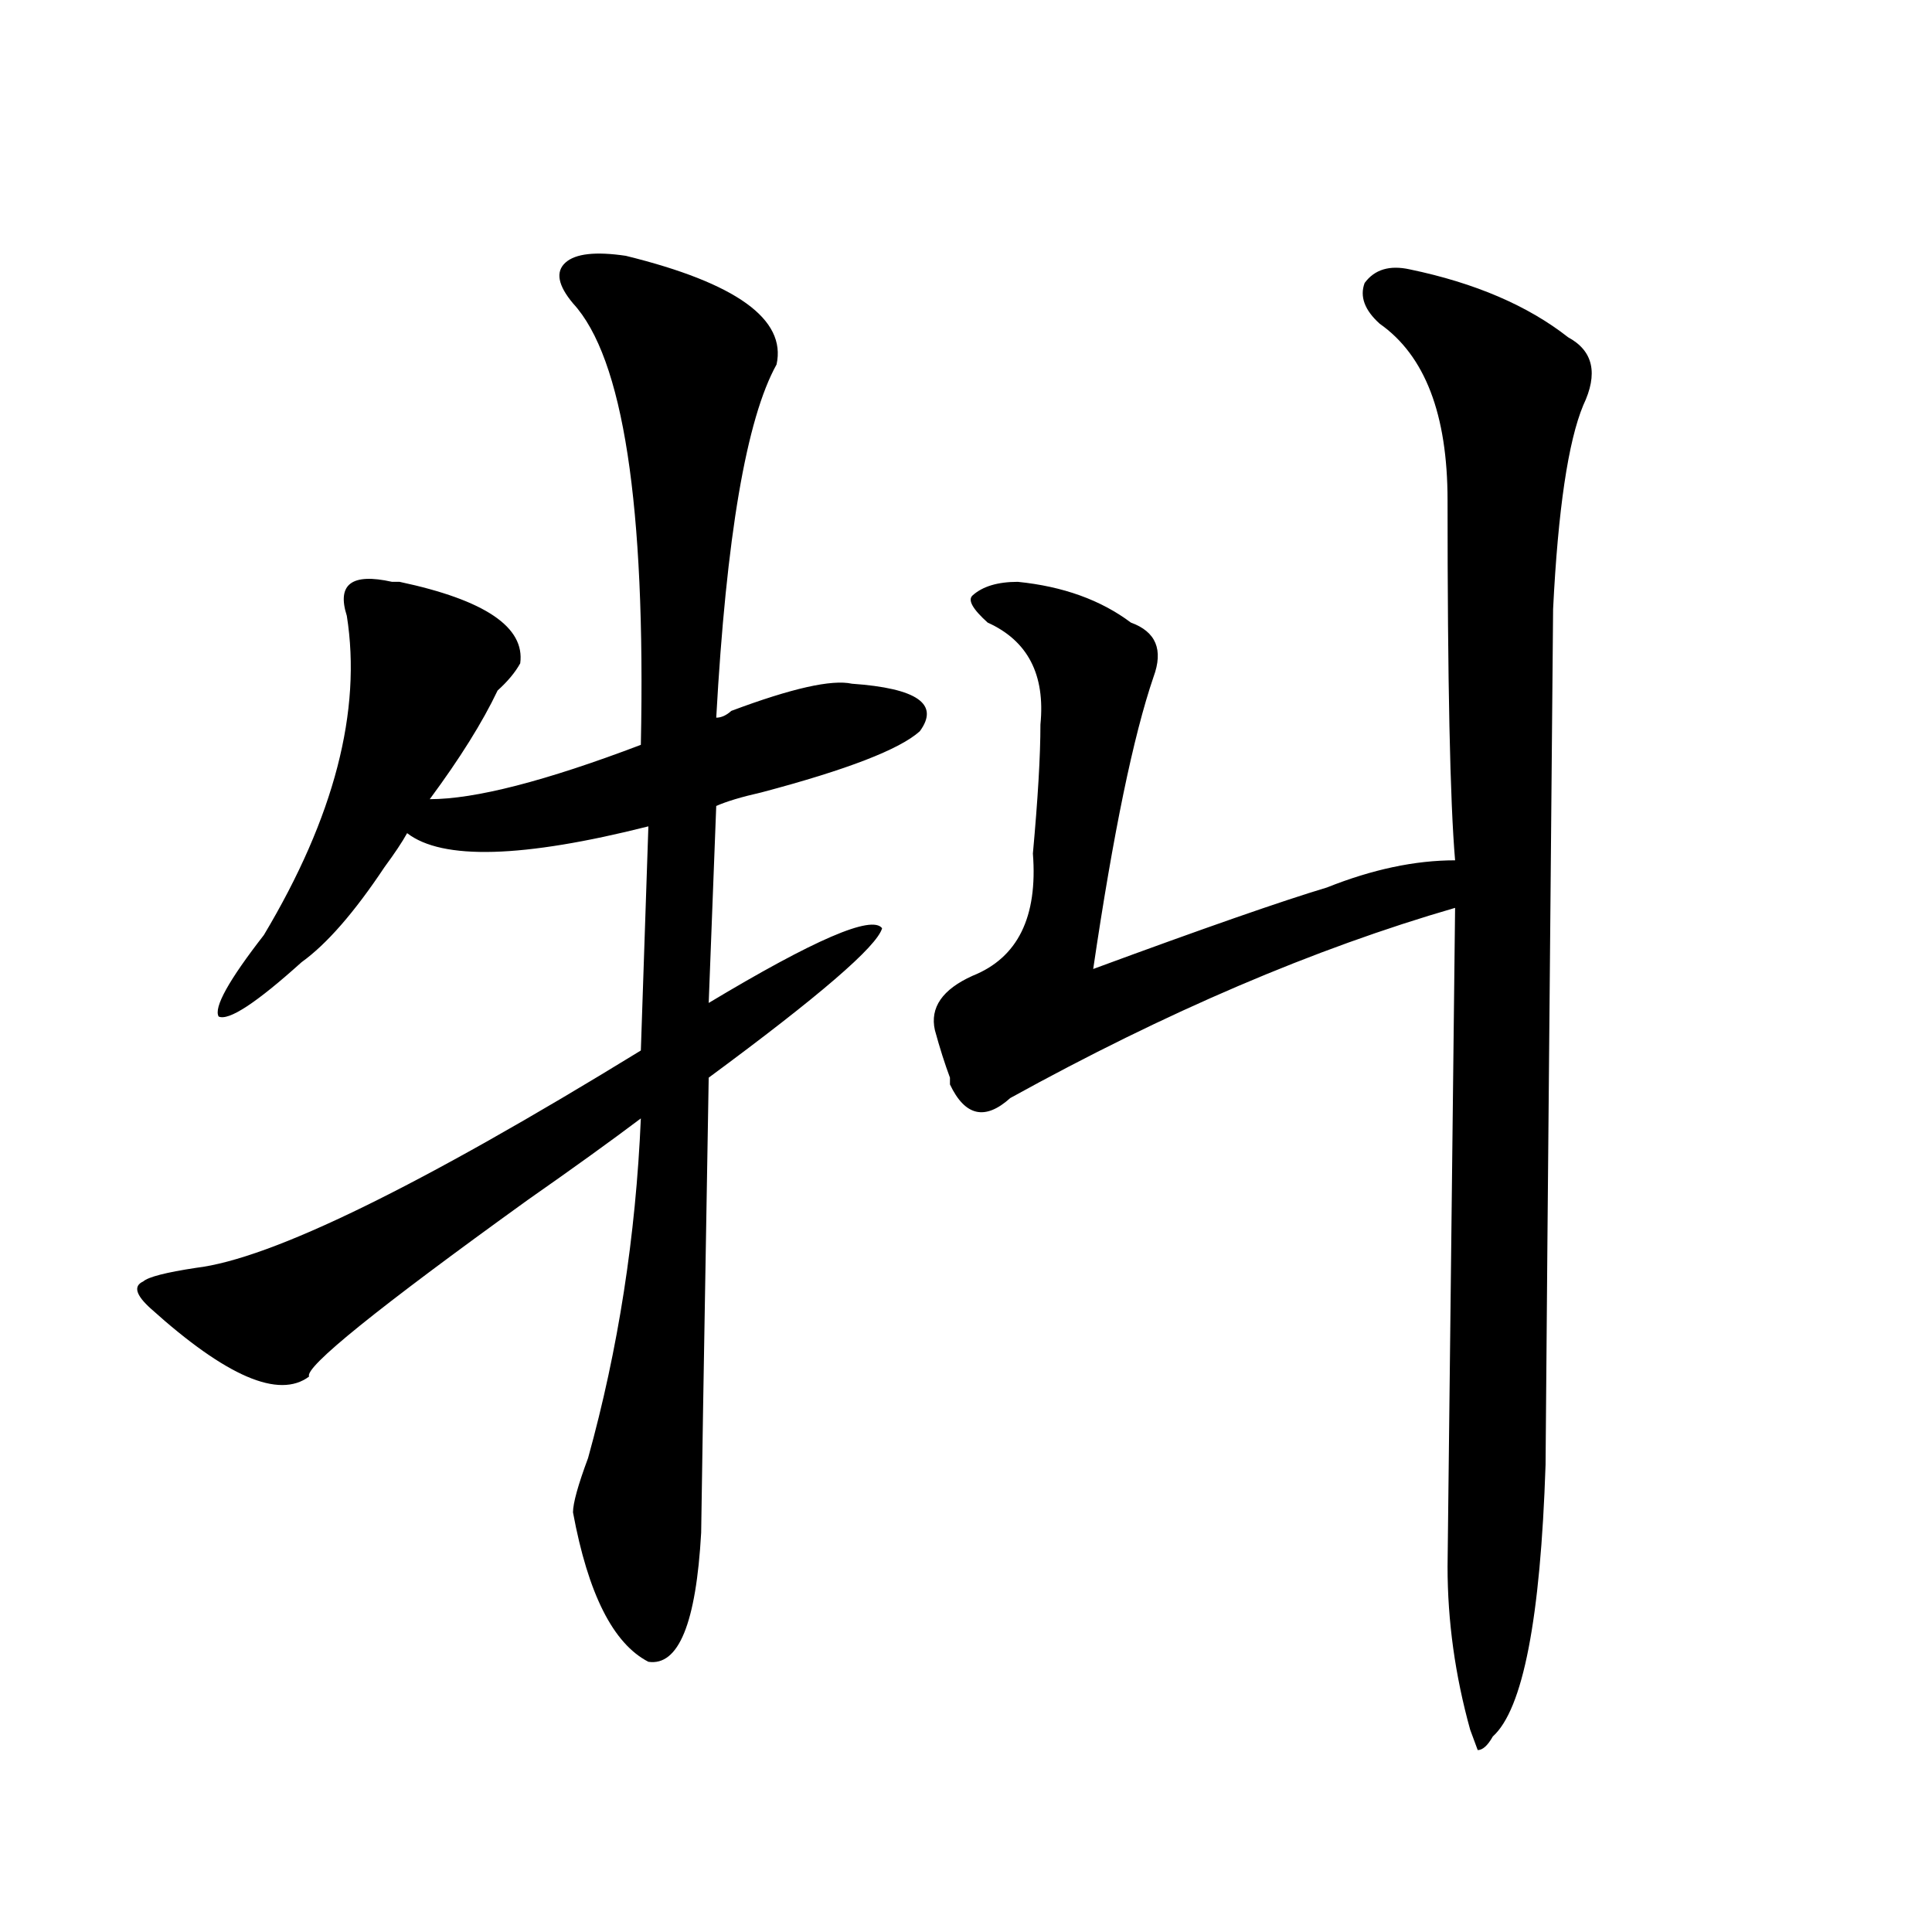 <?xml version="1.0" encoding="utf-8"?>
<!-- Generator: Adobe Illustrator 16.0.0, SVG Export Plug-In . SVG Version: 6.00 Build 0)  -->
<!DOCTYPE svg PUBLIC "-//W3C//DTD SVG 1.1//EN" "http://www.w3.org/Graphics/SVG/1.1/DTD/svg11.dtd">
<svg version="1.1" id="图层_1" xmlns="http://www.w3.org/2000/svg" xmlns:xlink="http://www.w3.org/1999/xlink" x="0px" y="0px"
	 width="1000px" height="1000px" viewBox="0 0 1000 1000" enable-background="new 0 0 1000 1000" xml:space="preserve">
<path d="M323.895,132.406c57.194,14.063,83.23,32.849,78.047,56.25c-15.609,28.125-26.036,89.099-31.219,182.813
	c2.561,0,5.183-1.154,7.805-3.516c31.219-11.7,52.011-16.37,62.438-14.063c33.78,2.362,45.487,10.547,35.121,24.609
	c-10.427,9.393-37.743,19.94-81.949,31.641c-10.427,2.362-18.231,4.724-23.414,7.031l-3.902,101.953
	c54.633-32.794,84.51-45.703,89.754-38.672c-2.622,9.393-32.56,35.156-89.754,77.344c-2.622,152.38-3.902,230.878-3.902,235.547
	c-2.622,46.857-11.707,69.104-27.316,66.797c-18.231-9.393-31.219-35.156-39.023-77.344c0-4.669,2.561-14.063,7.805-28.125
	c15.609-56.25,24.695-114.807,27.316-175.781c-15.609,11.755-35.121,25.818-58.535,42.188
	c-78.047,56.25-115.79,86.737-113.168,91.406c-15.609,11.755-42.926,0-81.949-35.156c-7.805-7.031-9.146-11.7-3.902-14.063
	c2.561-2.307,11.707-4.669,27.316-7.031c39.023-4.669,115.729-42.188,230.238-112.5l3.902-116.016
	c-65.059,16.425-106.705,17.578-124.875,3.516c-2.622,4.724-6.524,10.547-11.707,17.578c-15.609,23.456-29.938,39.88-42.926,49.219
	c-23.414,21.094-37.743,30.487-42.926,28.125c-2.622-4.669,5.183-18.732,23.414-42.188c36.402-60.919,50.73-116.016,42.926-165.234
	c-5.244-16.37,2.561-22.247,23.414-17.578c-2.622,0-1.342,0,3.902,0c44.206,9.393,64.998,23.456,62.438,42.188
	c-2.622,4.724-6.524,9.393-11.707,14.063c-7.805,16.425-19.512,35.156-35.121,56.25c23.414,0,59.816-9.338,109.266-28.125
	c2.561-124.2-9.146-200.391-35.121-228.516c-7.805-9.338-9.146-16.37-3.902-21.094C297.859,131.252,308.286,130.099,323.895,132.406
	z M729.739,139.437c33.78,7.031,61.096,18.787,81.949,35.156c12.988,7.031,15.609,18.787,7.805,35.156
	c-7.805,18.787-13.049,53.943-15.609,105.469c-2.622,288.281-3.902,435.938-3.902,442.969
	c-2.622,79.651-11.707,126.563-27.316,140.625c-2.622,4.669-5.244,7.031-7.805,7.031l-3.902-10.547
	c-7.805-28.125-11.707-56.25-11.707-84.375l3.902-341.016C680.289,491,603.522,523.849,522.915,568.344
	c-13.049,11.755-23.414,9.393-31.219-7.031v-3.516c-2.622-7.031-5.244-15.216-7.805-24.609c-2.622-11.7,3.902-21.094,19.512-28.125
	c23.414-9.338,33.78-30.432,31.219-63.281c2.561-28.125,3.902-50.372,3.902-66.797c2.561-25.763-6.524-43.341-27.316-52.734
	c-7.805-7.031-10.427-11.7-7.805-14.063c5.183-4.669,12.988-7.031,23.414-7.031c23.414,2.362,42.926,9.393,58.535,21.094
	c12.988,4.724,16.89,14.063,11.707,28.125c-10.427,30.487-20.853,80.859-31.219,151.172c57.194-21.094,97.559-35.156,120.973-42.188
	c23.414-9.338,45.487-14.063,66.34-14.063c-2.622-30.432-3.902-92.56-3.902-186.328c0-44.495-11.707-74.982-35.121-91.406
	c-7.805-7.031-10.427-14.063-7.805-21.094C711.508,139.437,719.312,137.13,729.739,139.437z"/>
</svg>
